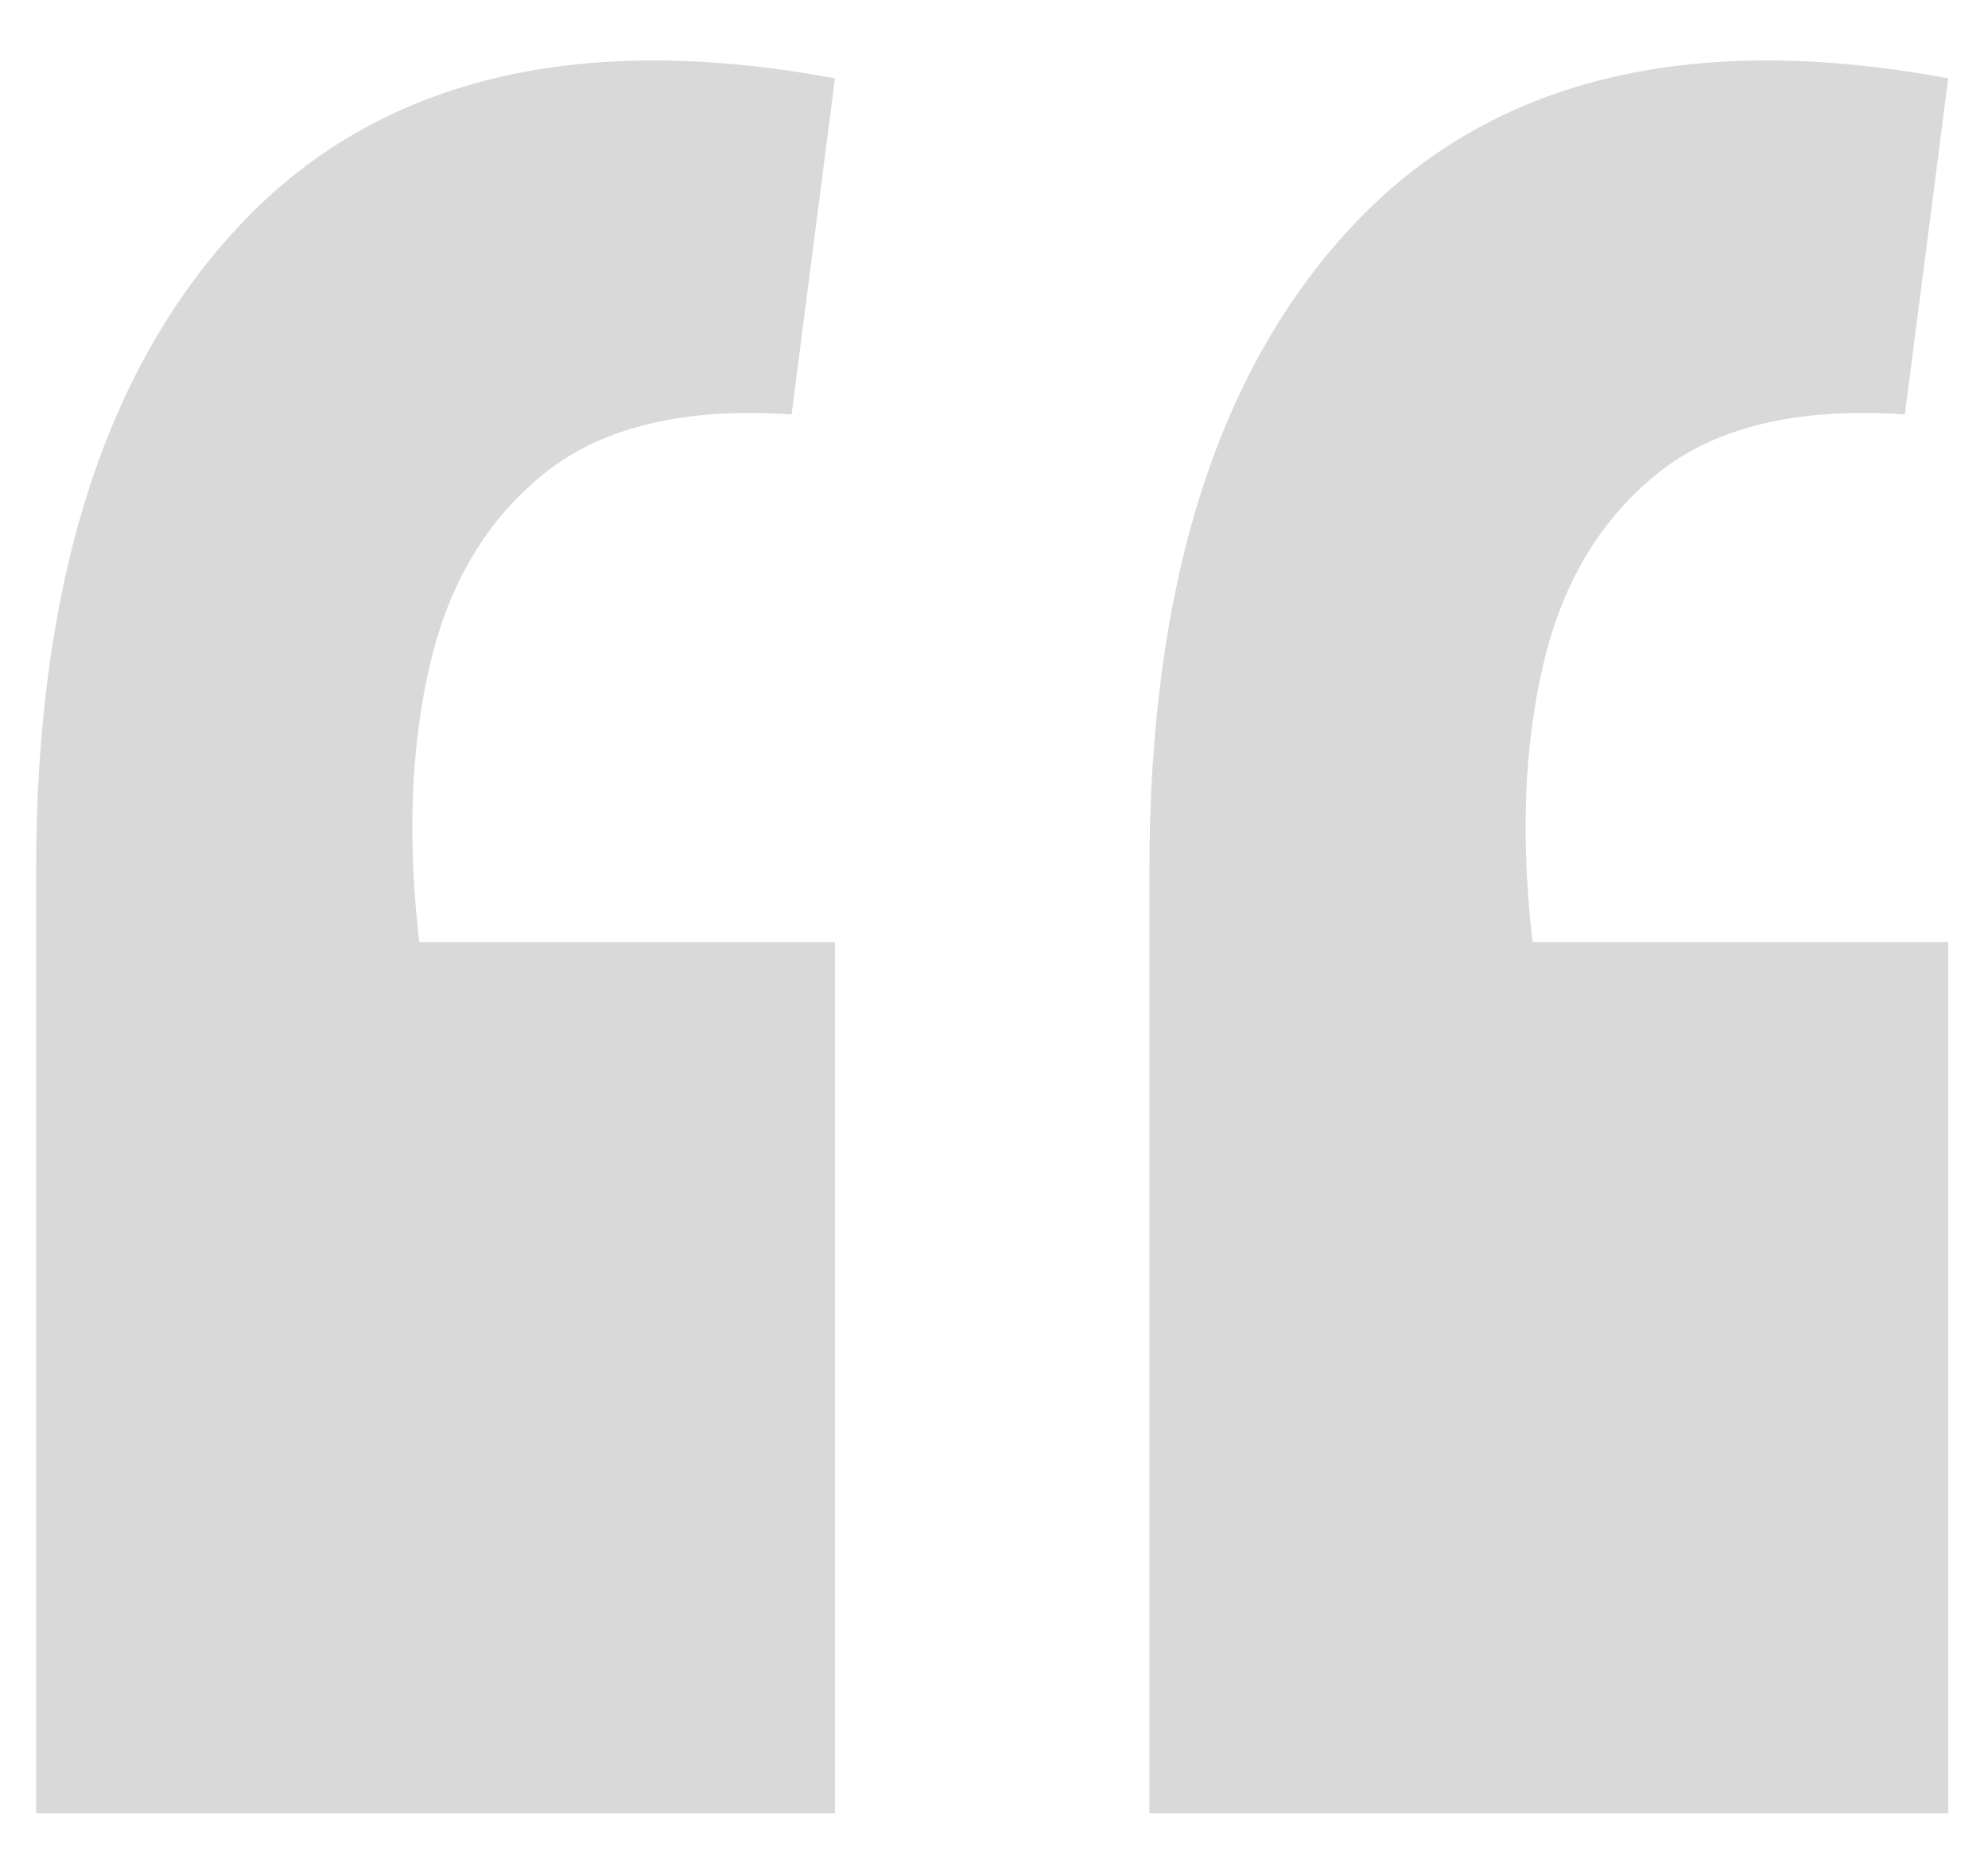 <svg width="33" height="31" viewBox="0 0 33 31" fill="none" xmlns="http://www.w3.org/2000/svg">
<path d="M32.34 1.3L31.62 6.88C29.86 6.76 28.5 7.08 27.54 7.84C26.58 8.6 25.94 9.66 25.62 11.02C25.3 12.38 25.24 13.92 25.44 15.64H32.34V30.1H19.08V14.44C19.08 9.72 20.2 6.16 22.44 3.76C24.72 1.32 28.02 0.5 32.34 1.3ZM13.86 1.3L13.14 6.88C11.38 6.76 10.02 7.08 9.06 7.84C8.1 8.6 7.46 9.66 7.14 11.02C6.82 12.38 6.76 13.92 6.96 15.64H13.86V30.1H0.6V14.44C0.6 9.72 1.72 6.16 3.96 3.76C6.24 1.32 9.54 0.5 13.86 1.3Z" fill="black" fill-opacity="0.15"/>
</svg>
